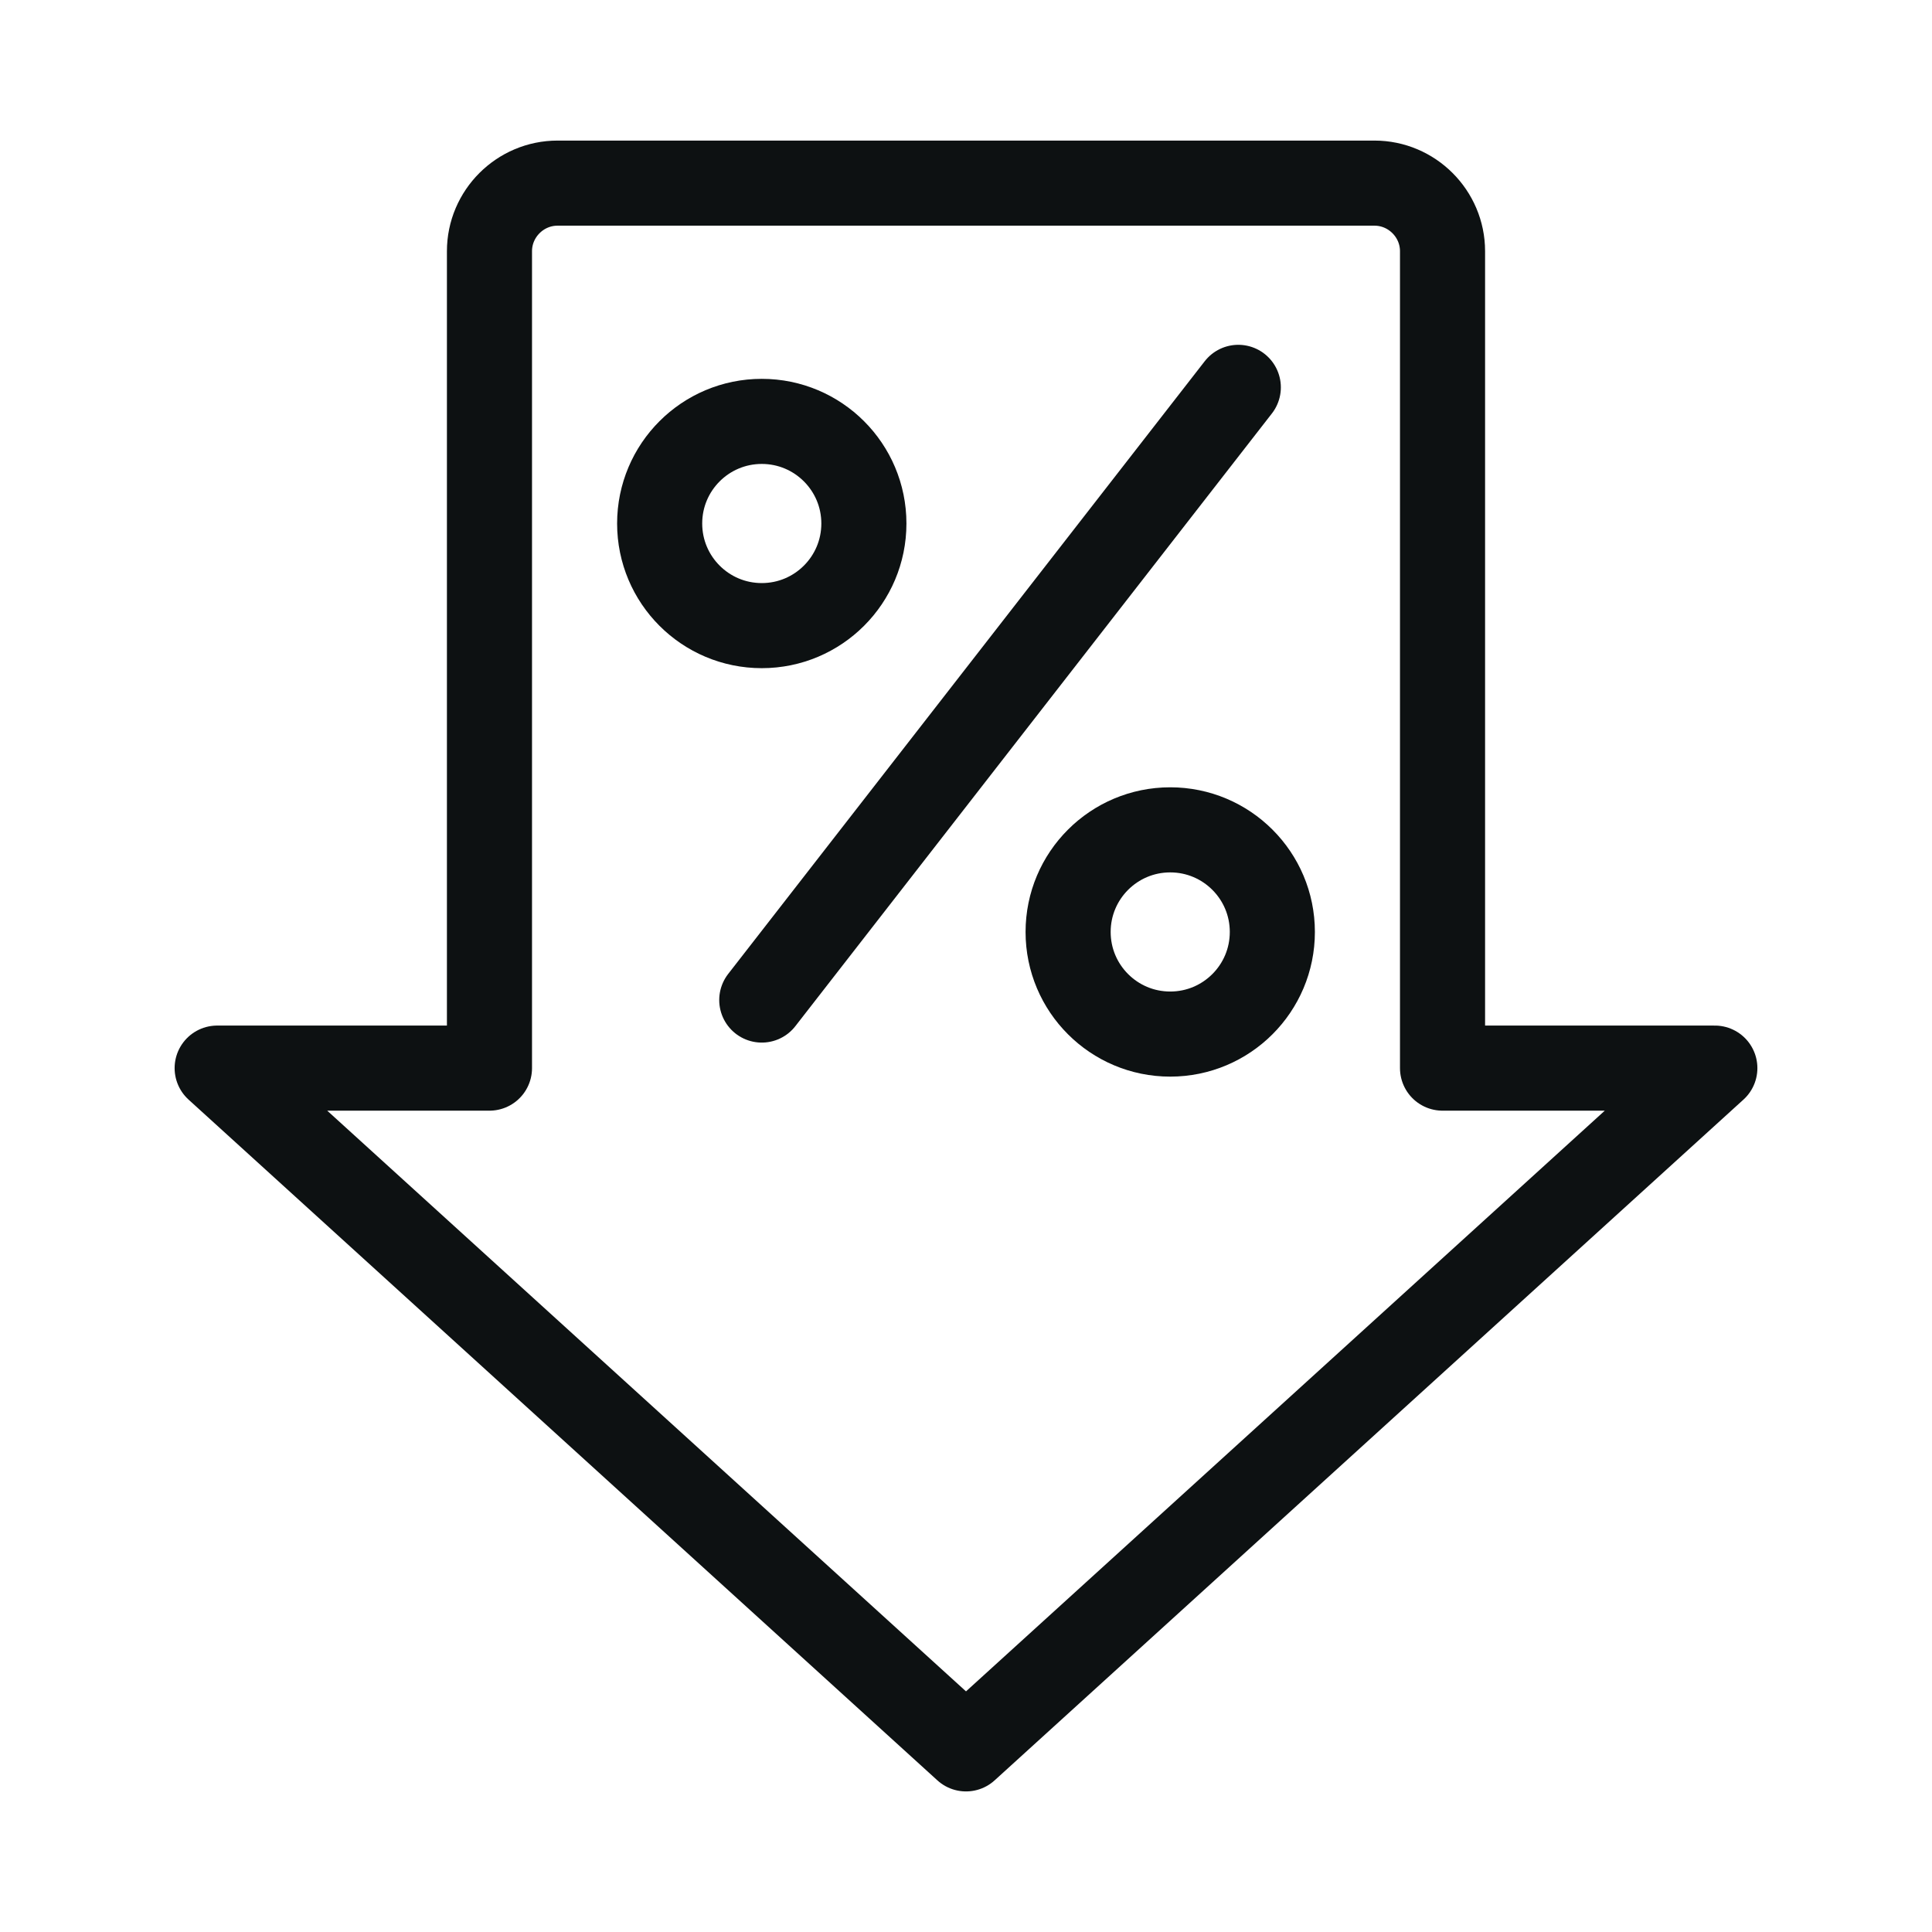 <?xml version="1.0" encoding="utf-8"?>
<!-- Generator: Adobe Illustrator 25.1.0, SVG Export Plug-In . SVG Version: 6.00 Build 0)  -->
<svg version="1.1" id="Layer_1" xmlns="http://www.w3.org/2000/svg" xmlns:xlink="http://www.w3.org/1999/xlink" x="0px" y="0px"
	 viewBox="0 0 28.38 28.38" style="enable-background:new 0 0 28.38 28.38;" xml:space="preserve">
<style type="text/css">
	.st0{fill:url(#SVGID_3_);}
	.st1{fill:url(#SVGID_4_);}
	.st2{opacity:0.67;clip-path:url(#SVGID_6_);}
	.st3{opacity:0.67;}
	.st4{clip-path:url(#SVGID_6_);}
	.st5{fill:#FFFFFF;}
	.st6{fill:#76BC21;}
	.st7{fill:#7DD430;}
	.st8{clip-path:url(#SVGID_12_);}
	.st9{opacity:0.67;clip-path:url(#SVGID_16_);}
	.st10{clip-path:url(#SVGID_16_);}
	.st11{opacity:0.78;}
	.st12{opacity:0.77;}
	.st13{opacity:0.27;}
	.st14{fill:url(#SVGID_23_);}
	.st15{opacity:0.67;clip-path:url(#SVGID_27_);}
	.st16{opacity:0.6;clip-path:url(#SVGID_27_);}
	.st17{opacity:0.6;}
	.st18{fill:url(#SVGID_34_);}
	.st19{fill:url(#SVGID_41_);}
	.st20{fill:url(#SVGID_42_);}
	.st21{fill:#666666;}
	.st22{fill:#3D5A89;}
	.st23{fill:#DF4242;}
	.st24{fill:none;stroke:#000000;stroke-width:8;stroke-miterlimit:10;}
	.st25{fill:none;stroke:#E02980;stroke-width:9;stroke-miterlimit:10;}
	.st26{fill:#F5F5F5;}
	.st27{fill:#3F2A3D;}
	.st28{fill:#65C7CF;}
	.st29{fill:none;stroke:#808080;stroke-width:5;stroke-miterlimit:10;}
	.st30{fill:#1AD5D5;}
	.st31{clip-path:url(#SVGID_46_);}
	.st32{clip-path:url(#SVGID_52_);}
	.st33{fill:none;}
	.st34{clip-path:url(#SVGID_58_);}
	.st35{clip-path:url(#SVGID_60_);}
	.st36{clip-path:url(#SVGID_62_);}
	.st37{fill:none;stroke:#1AD5D5;stroke-miterlimit:10;}
	.st38{clip-path:url(#SVGID_64_);}
	.st39{fill:url(#SVGID_65_);}
	.st40{clip-path:url(#SVGID_71_);}
	.st41{fill:url(#SVGID_72_);}
	.st42{clip-path:url(#SVGID_78_);}
	.st43{opacity:0.67;clip-path:url(#SVGID_80_);}
	.st44{clip-path:url(#SVGID_80_);}
	.st45{fill:none;stroke:#1AD5D5;stroke-width:6;stroke-miterlimit:10;}
	.st46{clip-path:url(#SVGID_86_);}
	.st47{opacity:0.21;fill:#333333;}
	.st48{fill:url(#SVGID_87_);}
	.st49{opacity:0.67;clip-path:url(#SVGID_91_);}
	.st50{opacity:0.6;clip-path:url(#SVGID_91_);}
	.st51{fill:url(#SVGID_96_);}
	.st52{fill:url(#SVGID_97_);}
	.st53{opacity:0.15;fill:url(#SVGID_112_);}
	.st54{fill:#4B5256;}
	.st55{fill:none;stroke:#4B5256;stroke-miterlimit:10;}
	.st56{clip-path:url(#SVGID_114_);}
	.st57{fill:url(#SVGID_117_);}
	.st58{fill:none;stroke:#7DD430;stroke-miterlimit:10;}
	.st59{fill:#0D1112;}
	.st60{fill:url(#SVGID_128_);}
	.st61{fill:url(#SVGID_129_);}
	.st62{fill:url(#SVGID_130_);}
	.st63{fill:url(#SVGID_131_);}
	.st64{fill:url(#SVGID_132_);}
	.st65{fill:url(#SVGID_133_);}
	.st66{fill:url(#SVGID_134_);}
	.st67{fill:url(#SVGID_135_);}
	.st68{fill:url(#SVGID_136_);}
	.st69{fill:url(#SVGID_137_);}
	.st70{fill:url(#SVGID_138_);}
	.st71{fill:url(#SVGID_139_);}
	.st72{fill:url(#SVGID_140_);}
	.st73{fill:url(#SVGID_141_);}
	.st74{fill:url(#SVGID_142_);}
	.st75{fill:url(#SVGID_143_);}
	.st76{fill:url(#SVGID_144_);}
	.st77{fill:url(#SVGID_145_);}
	.st78{fill:url(#SVGID_146_);}
	.st79{fill:url(#SVGID_147_);}
	.st80{fill:none;stroke:#1AD5D5;stroke-width:2;stroke-linecap:round;stroke-miterlimit:10;}
	.st81{fill:url(#SVGID_148_);}
	.st82{fill:url(#SVGID_149_);}
	.st83{fill:url(#SVGID_150_);}
	.st84{fill:url(#SVGID_151_);}
	.st85{fill:url(#SVGID_152_);}
	.st86{fill:url(#SVGID_153_);}
	.st87{fill:url(#SVGID_154_);}
	.st88{fill:url(#SVGID_155_);}
	.st89{fill:url(#SVGID_156_);}
	.st90{fill:url(#SVGID_157_);}
	.st91{fill:url(#SVGID_158_);}
	.st92{fill:url(#SVGID_159_);}
	.st93{fill:url(#SVGID_160_);}
	.st94{fill:url(#SVGID_161_);}
	.st95{fill:url(#SVGID_162_);}
	.st96{fill:url(#SVGID_163_);}
	.st97{fill:url(#SVGID_164_);}
	.st98{fill:url(#SVGID_165_);}
	.st99{fill:url(#SVGID_166_);}
	.st100{fill:url(#SVGID_167_);}
	.st101{fill:url(#SVGID_168_);}
	.st102{clip-path:url(#SVGID_170_);}
	.st103{fill:url(#SVGID_171_);}
	.st104{opacity:0.67;clip-path:url(#SVGID_173_);}
	.st105{opacity:0.6;clip-path:url(#SVGID_173_);}
	.st106{fill:url(#SVGID_178_);}
	.st107{clip-path:url(#SVGID_180_);}
	.st108{opacity:0.67;clip-path:url(#SVGID_182_);}
	.st109{opacity:0.6;clip-path:url(#SVGID_182_);}
	.st110{fill:url(#SVGID_187_);}
	.st111{clip-path:url(#SVGID_189_);}
	.st112{fill:url(#SVGID_190_);}
	.st113{fill:url(#SVGID_191_);}
	.st114{fill:#FE8F22;}
	.st115{fill:none;stroke:#0D1112;stroke-width:1.25;stroke-linecap:round;stroke-linejoin:round;stroke-miterlimit:10;}
</style>
<g>
	<path class="st115" d="M21.19,15.69v-3.8v-8.2c0-0.55-0.45-1-1-1h-12c-0.55,0-1,0.45-1,1v12h-4l11,10l11-10H21.19z"/>
	<circle class="st115" cx="11.19" cy="7.69" r="1.5"/>
	<circle class="st115" cx="17.19" cy="13.69" r="1.5"/>
	<line class="st115" x1="18.19" y1="5.69" x2="11.19" y2="14.69"/>
</g>
</svg>
